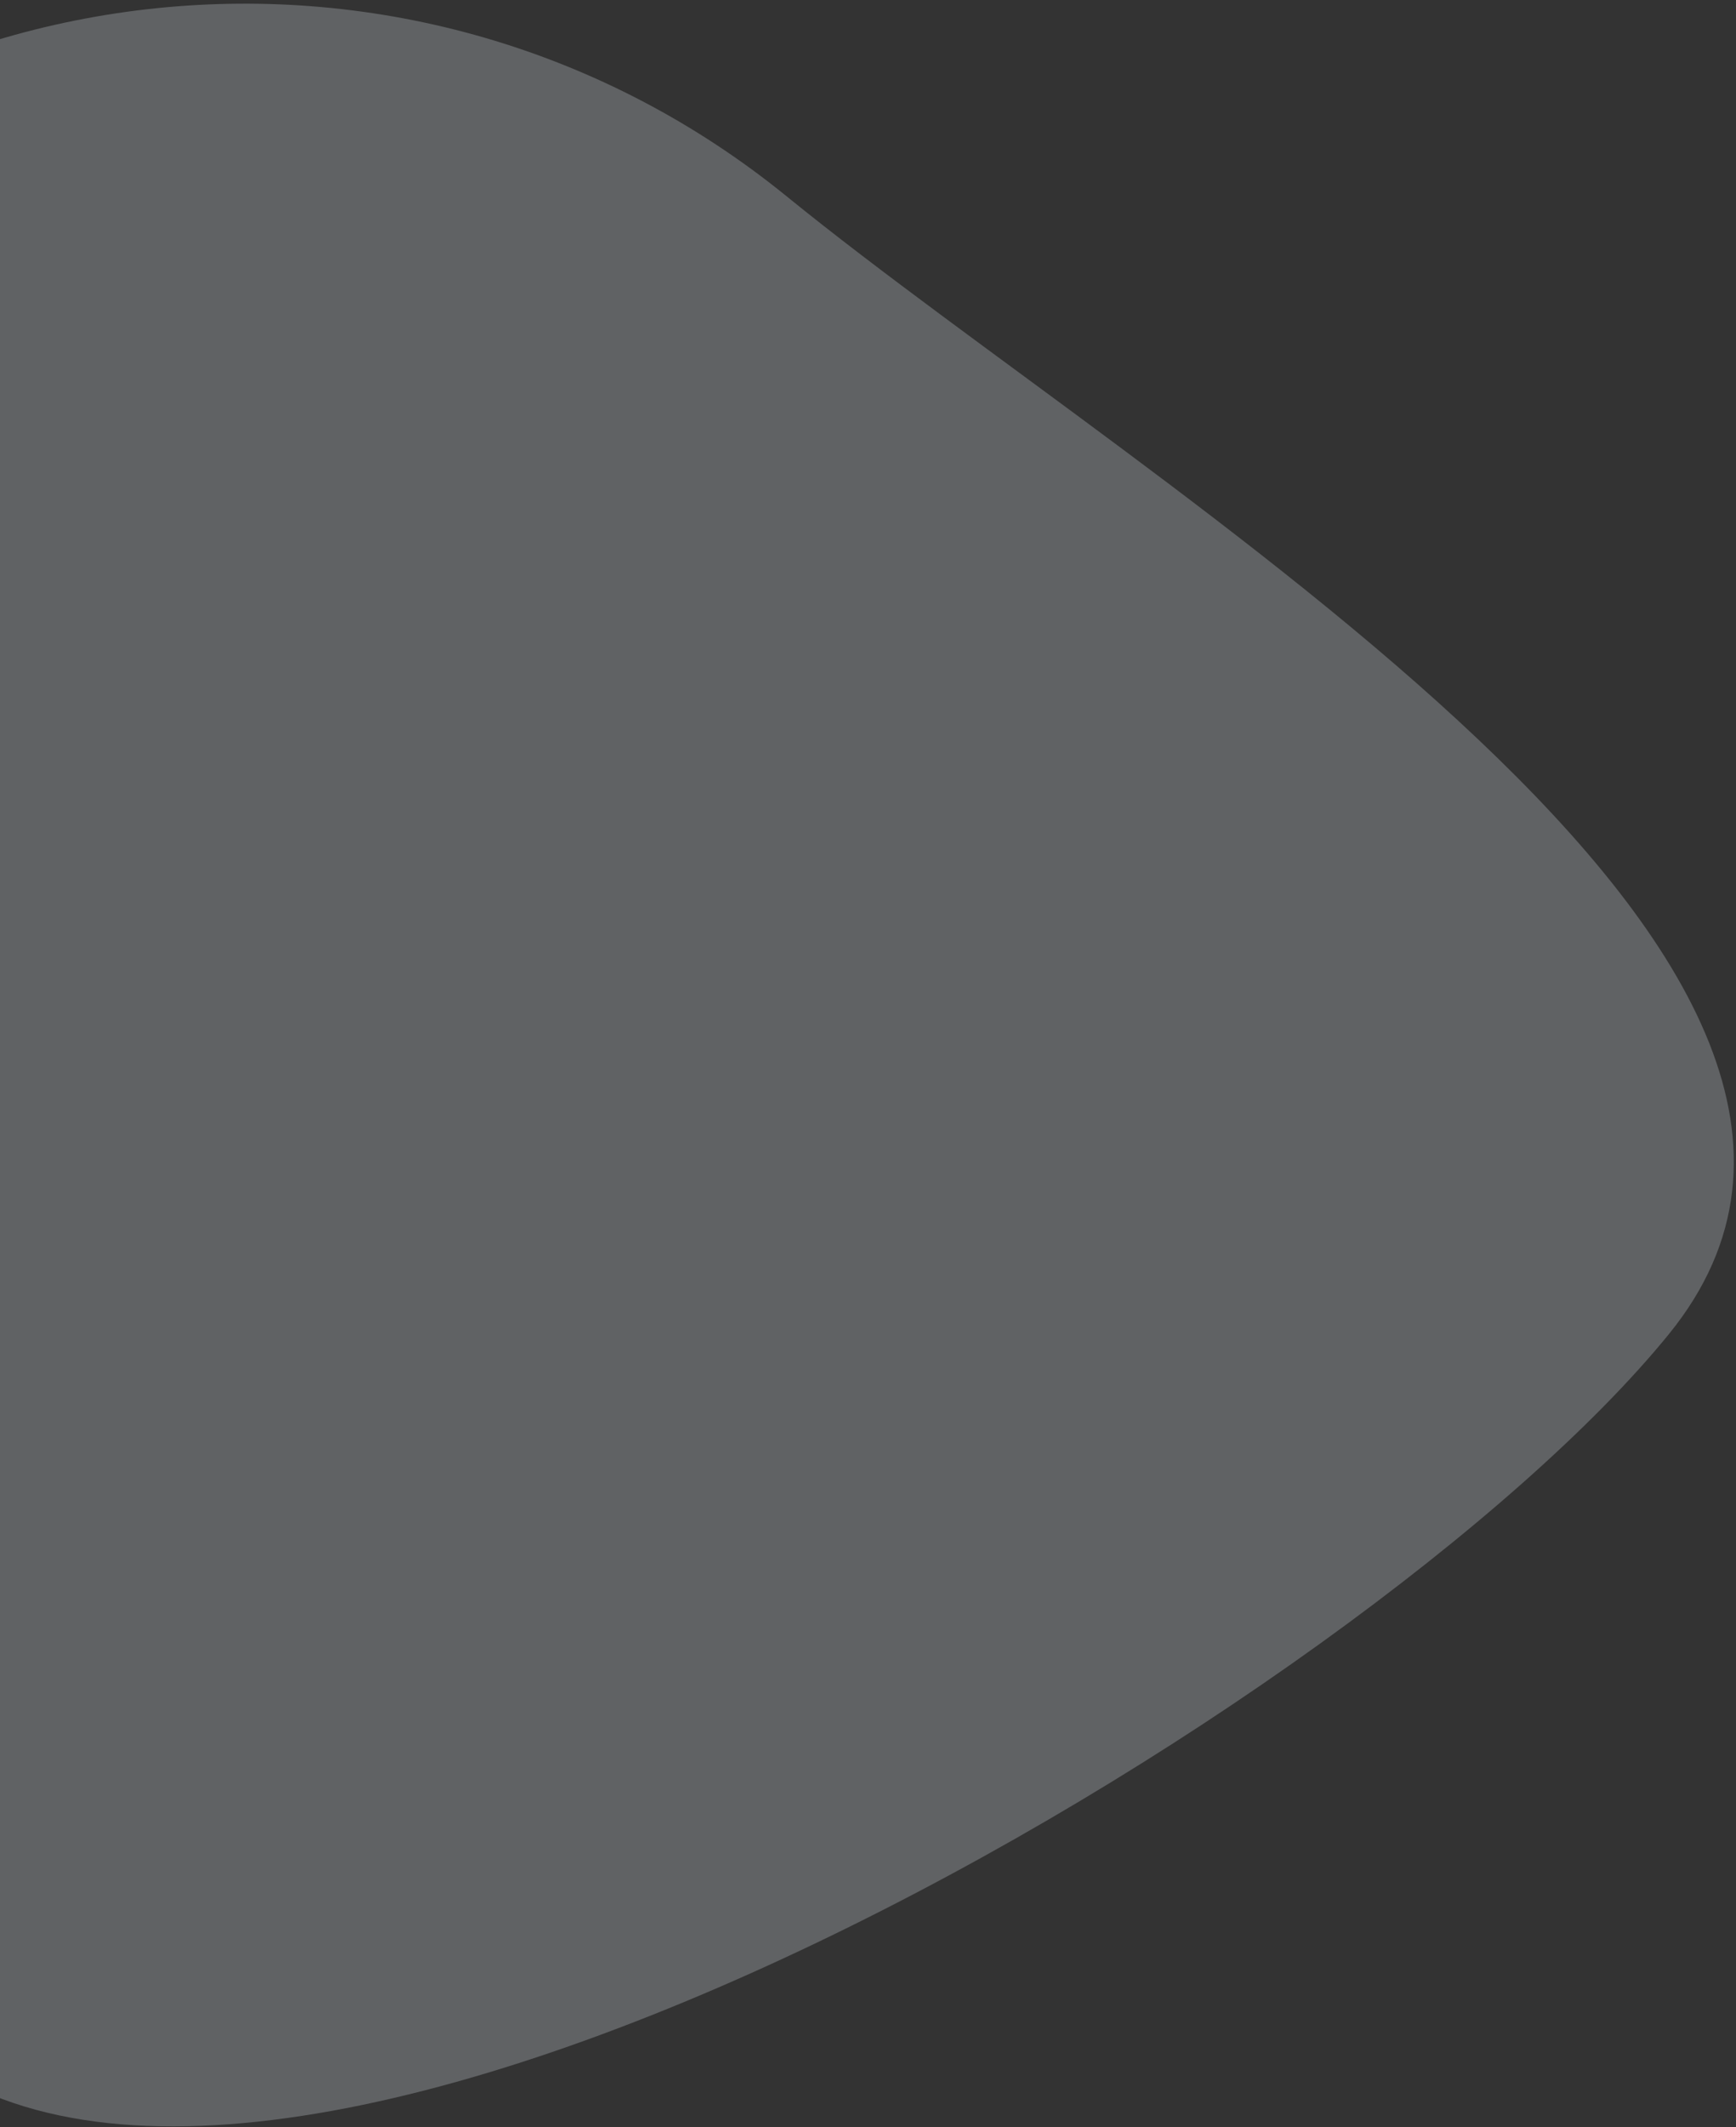 <svg id="ers9h0edewx1" xmlns="http://www.w3.org/2000/svg" xmlns:xlink="http://www.w3.org/1999/xlink" viewBox="0 0 392 480" shape-rendering="geometricPrecision" text-rendering="geometricPrecision"><rect x="0" y="0" width="392" height="480" fill="#333333" stroke="none"/><style><![CDATA[#ers9h0edewx2_tr {animation: ers9h0edewx2_tr__tr 3000ms linear infinite normal forwards}@keyframes ers9h0edewx2_tr__tr { 0% {transform: translate(133.513px,240.33px) rotate(0deg)} 16.667% {transform: translate(133.513px,240.33px) rotate(2deg)} 33.333% {transform: translate(133.513px,240.33px) rotate(4deg)} 50% {transform: translate(133.513px,240.33px) rotate(6deg)} 66.667% {transform: translate(133.513px,240.33px) rotate(4deg)} 83.333% {transform: translate(133.513px,240.33px) rotate(2deg)} 100% {transform: translate(133.513px,240.33px) rotate(0deg)} }]]></style><g id="ers9h0edewx2_tr" transform="translate(133.513,240.33) rotate(0)"><path id="ers9h0edewx2" d="M177.701,44.356C94.509,-23.285,-27.743,-10.706,-95.355,72.452C-162.968,155.61,-102.537,394.807,-19.345,462.448C63.848,530.089,309.233,384.207,376.846,301.05C444.458,217.892,260.893,111.997,177.701,44.356Z" transform="translate(-133.513,-240.33)" opacity="0.241" clip-rule="evenodd" fill="rgb(236,244,255)" fill-rule="evenodd" stroke="none" stroke-width="1"/></g></svg>